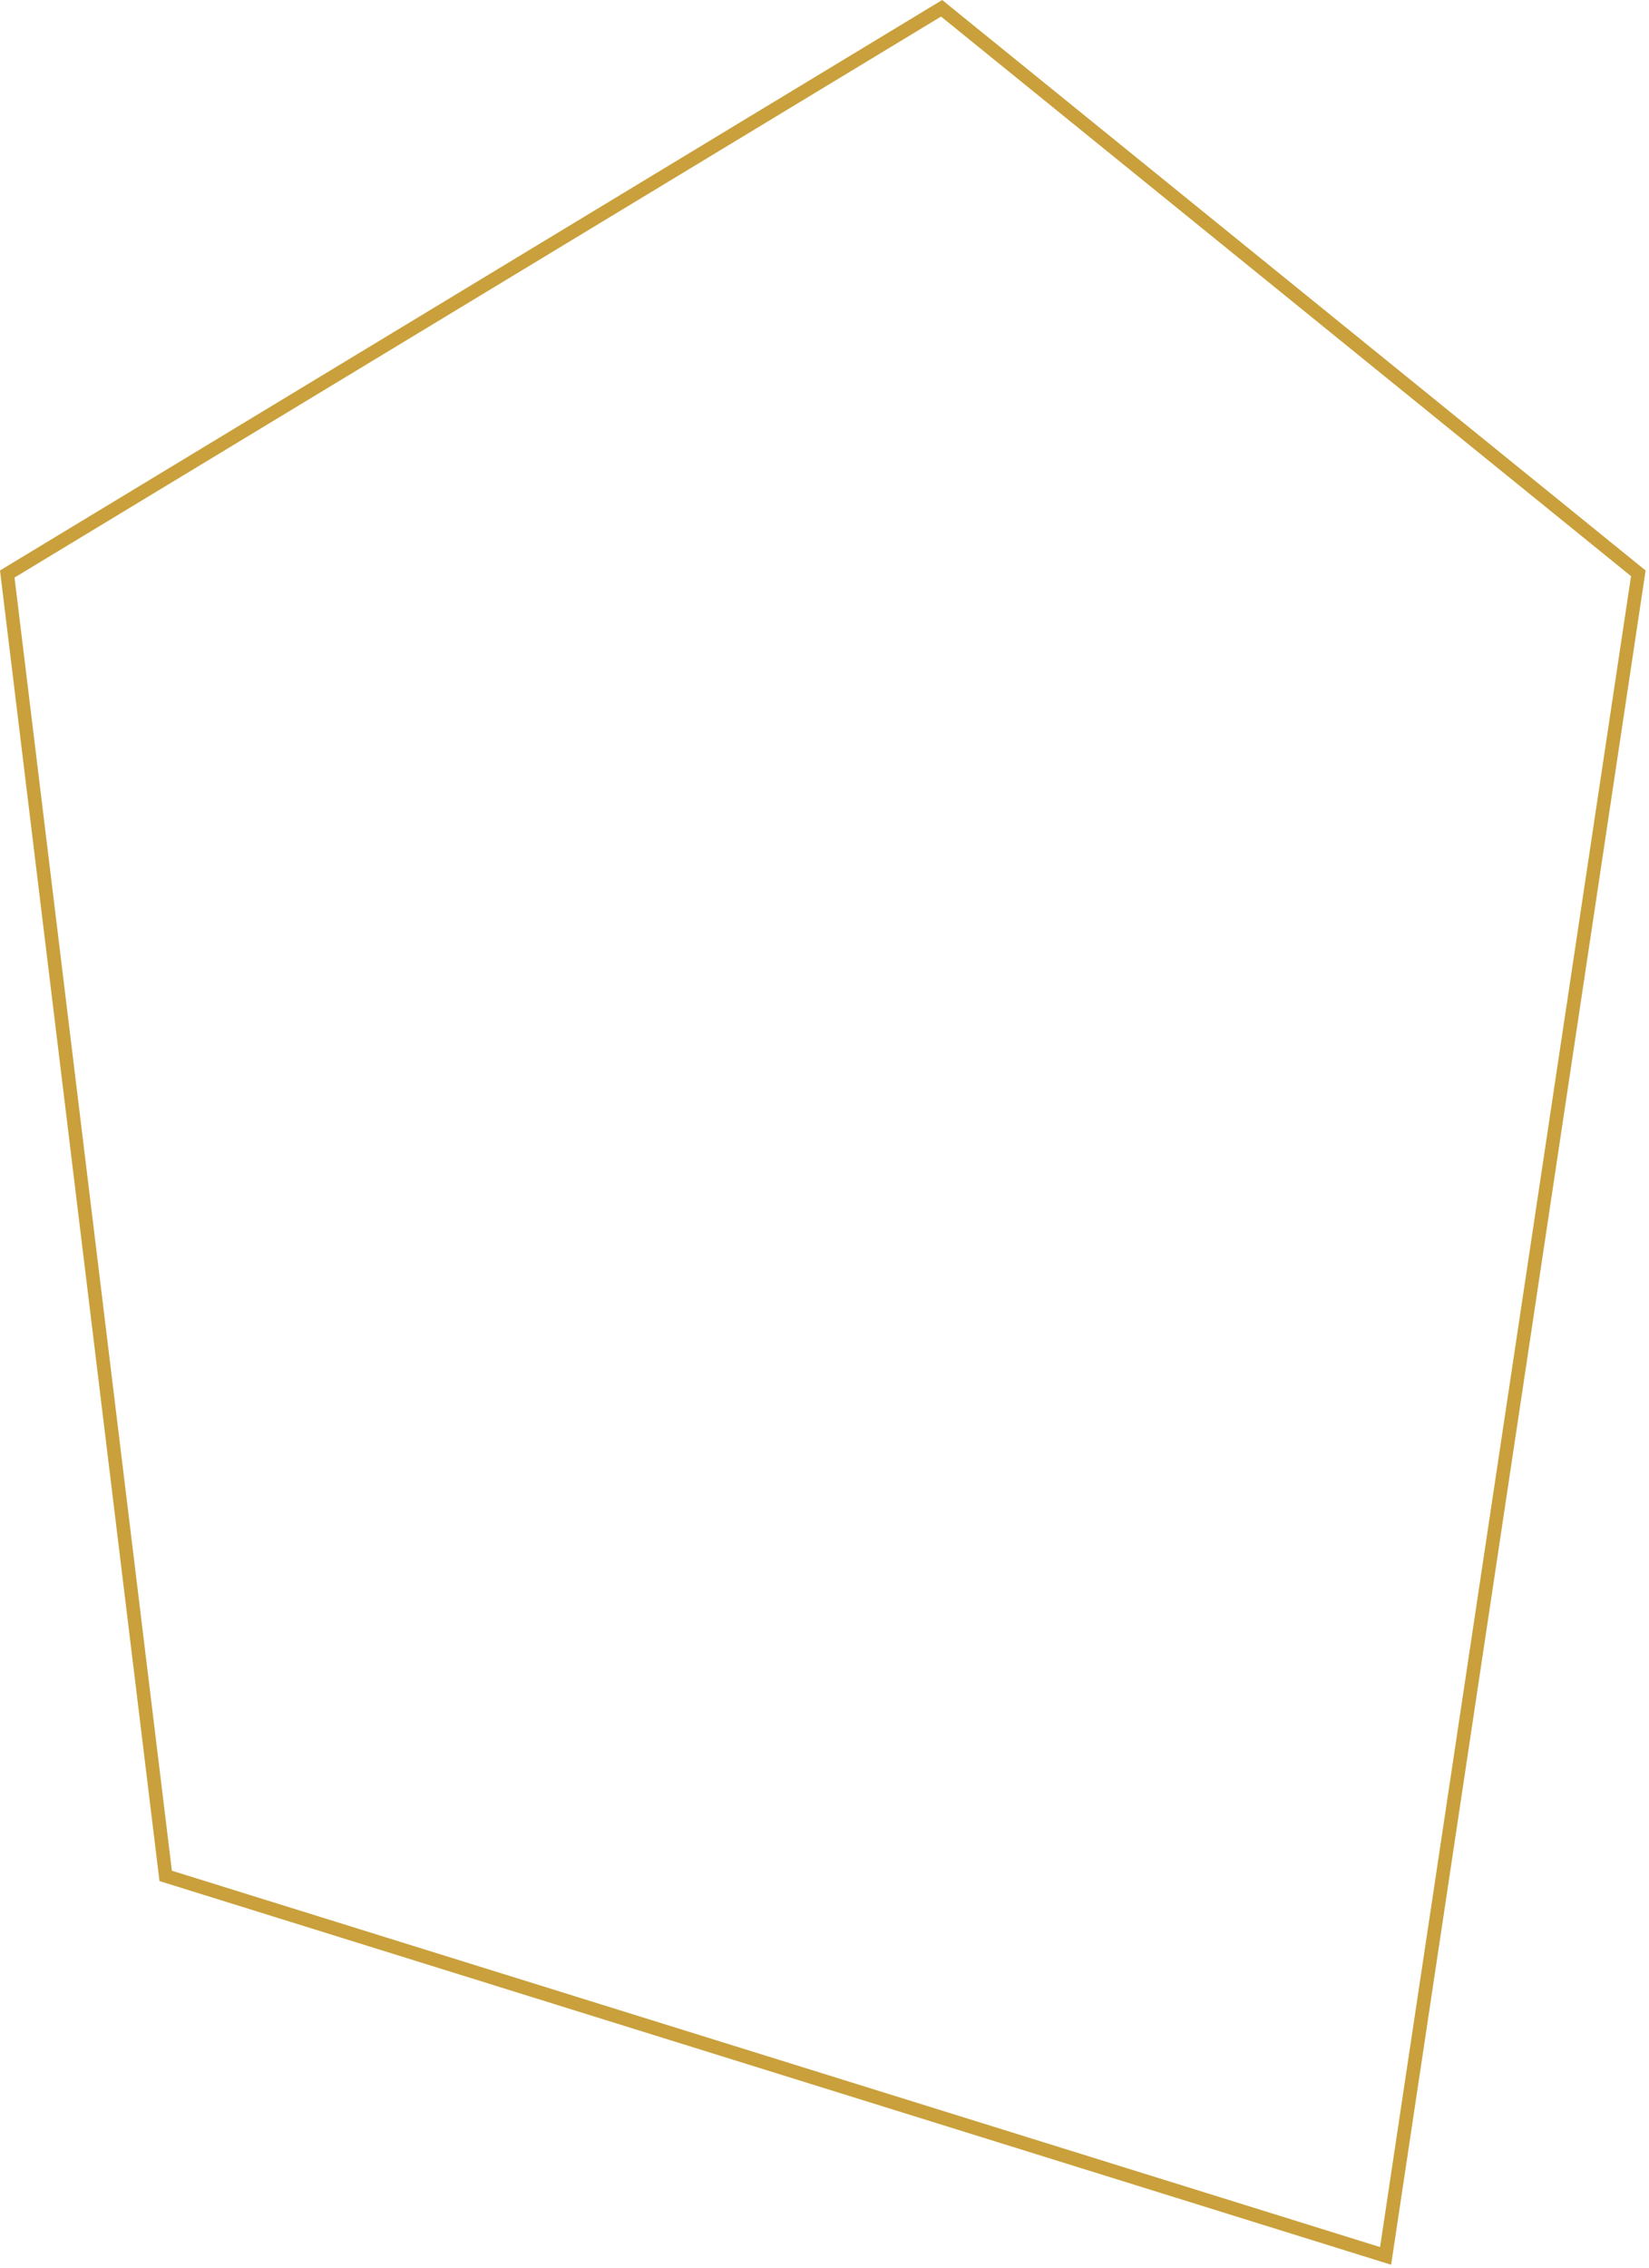 <?xml version="1.0" encoding="UTF-8"?> <svg xmlns="http://www.w3.org/2000/svg" width="243" height="334" viewBox="0 0 243 334" fill="none"> <path d="M24.415 276.237L1.071 84.528L138.758 1.219L241.426 84.424L204.184 332.199L24.415 276.237Z" stroke="#C9A03B" stroke-width="2"></path> </svg> 